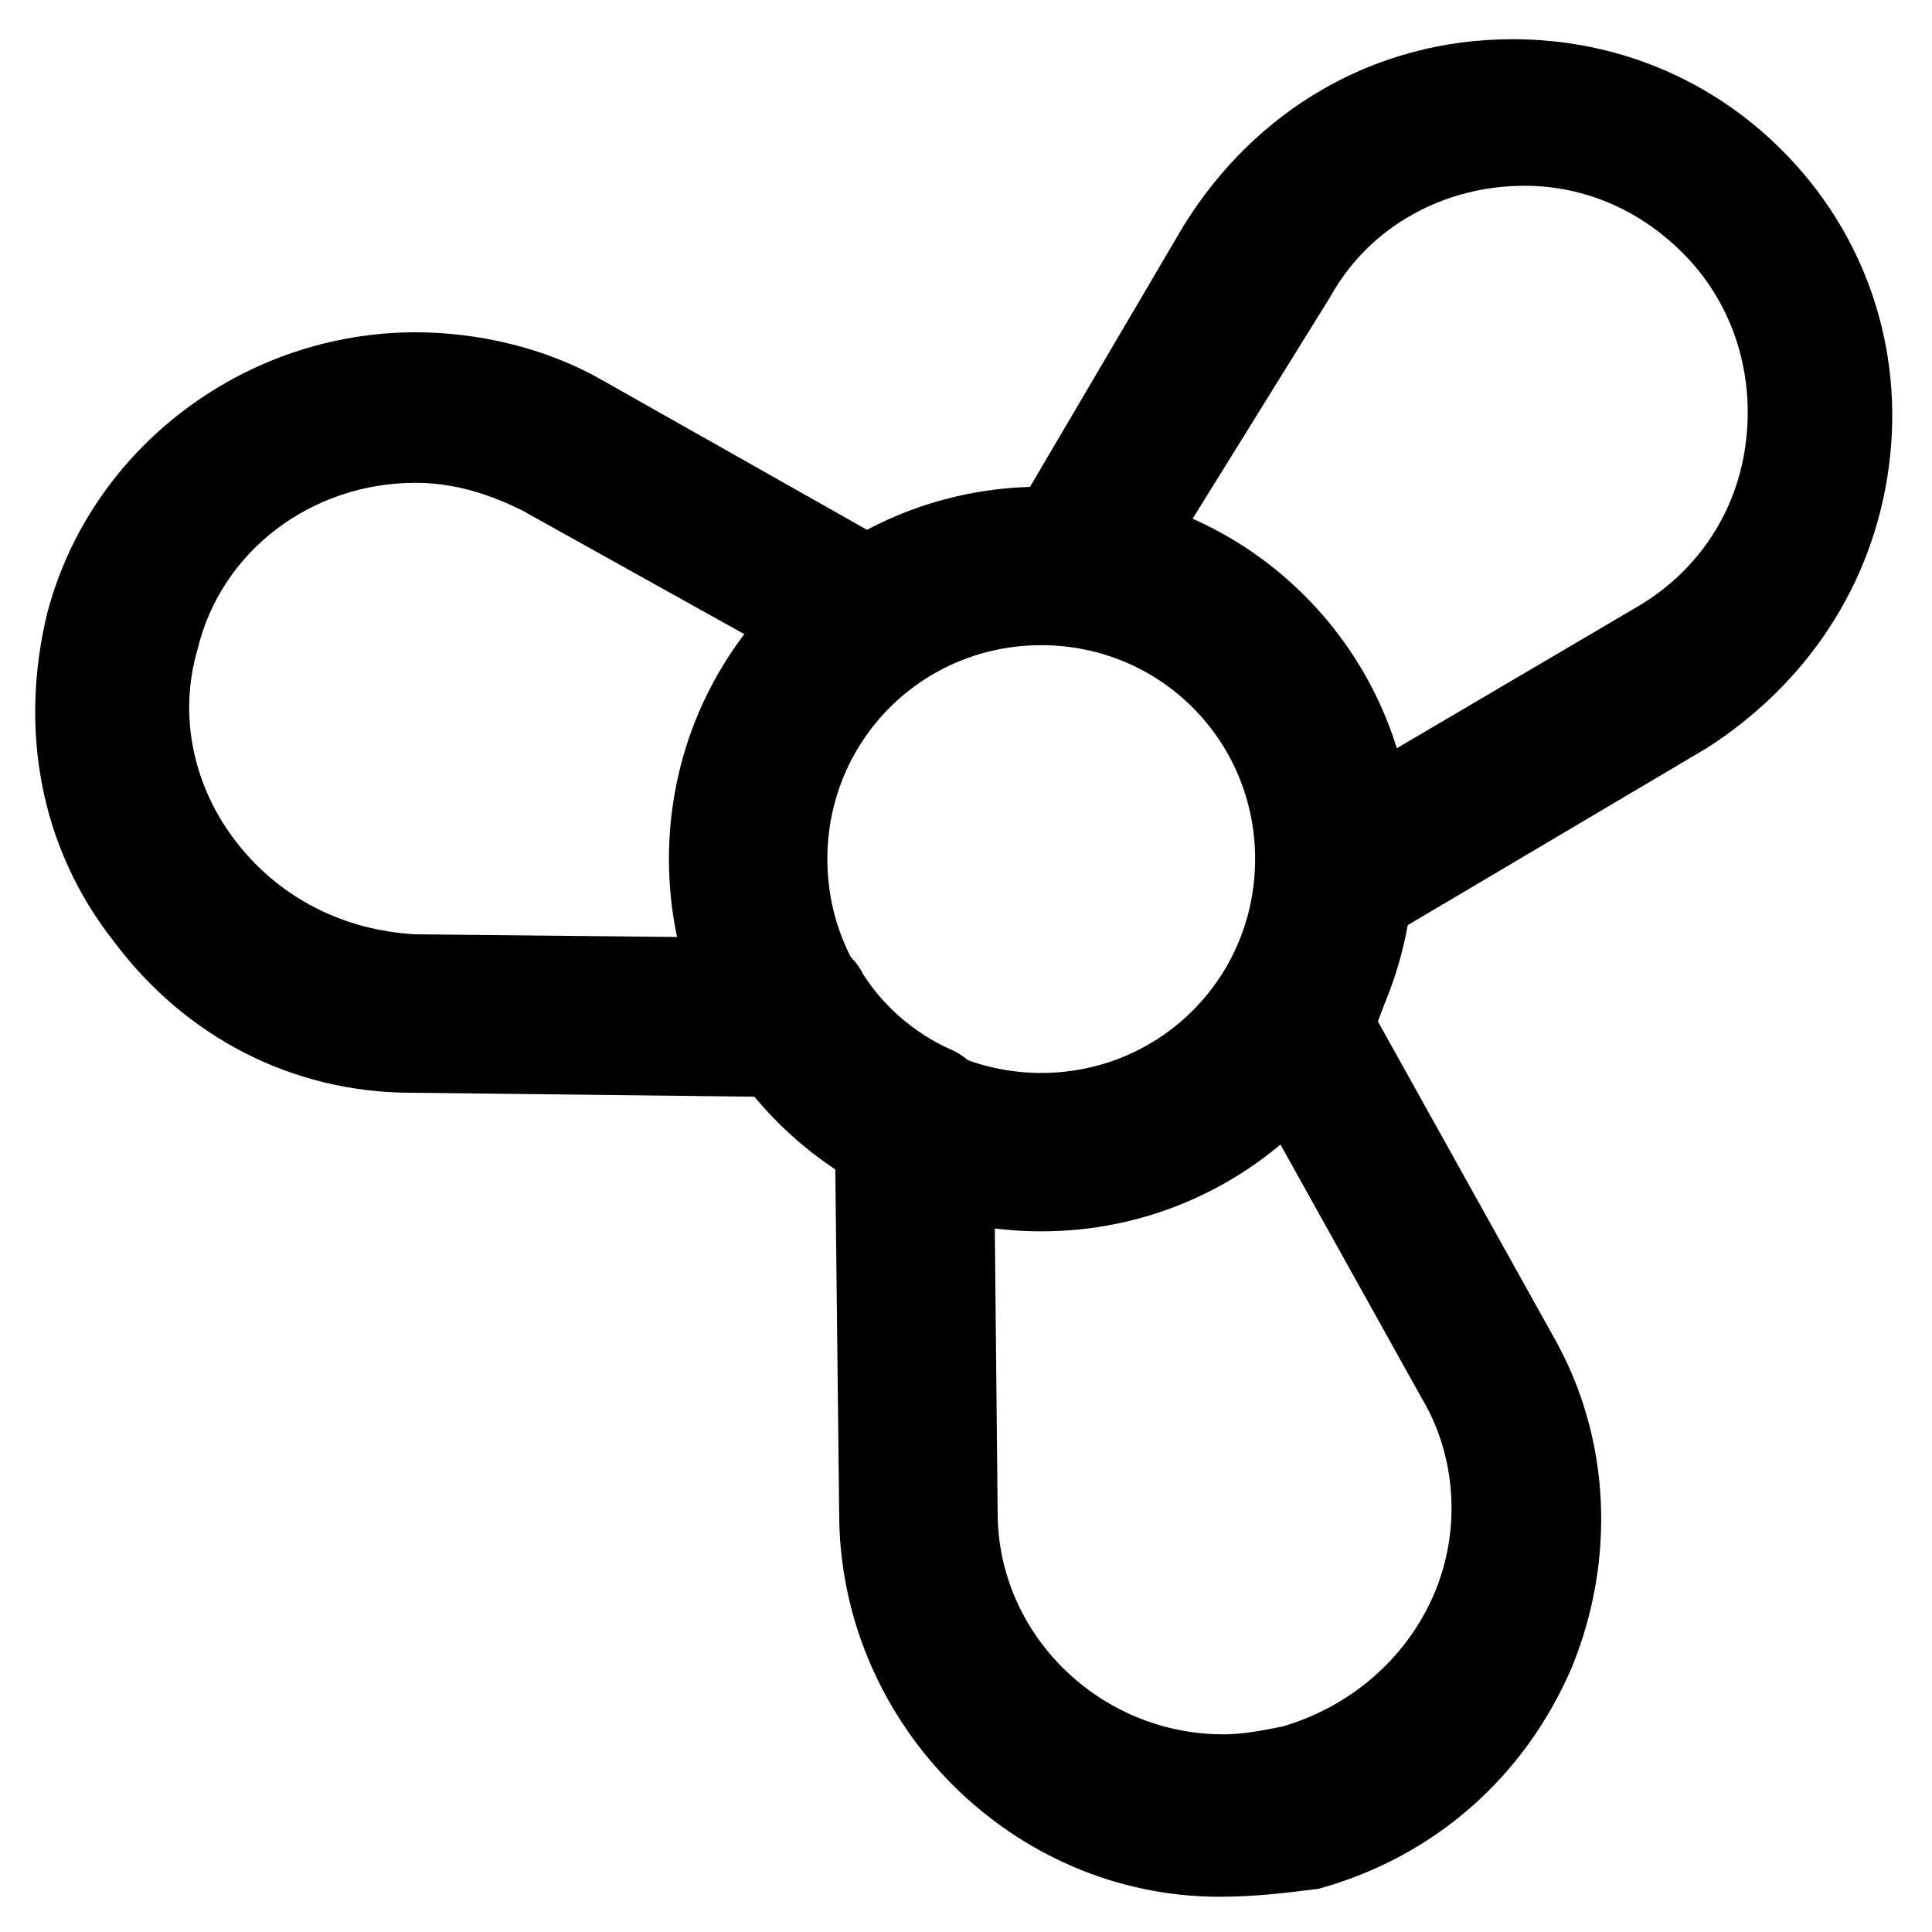 <?xml version="1.0" encoding="UTF-8"?>
<!-- Uploaded to: SVG Repo, www.svgrepo.com, Generator: SVG Repo Mixer Tools -->
<svg fill="#000000" width="800px" height="800px" version="1.1" viewBox="144 144 512 512" xmlns="http://www.w3.org/2000/svg">
 <g>
  <path d="m419.94 470.32c-54.578 0-98.664-44.082-98.664-98.664 0-54.578 44.082-98.664 98.664-98.664 54.578 0 98.664 44.082 98.664 98.664s-44.086 98.664-98.664 98.664zm0-155.34c-31.488 0-56.68 25.191-56.68 56.68 0 31.488 25.191 56.68 56.68 56.68 31.488 0 56.68-25.191 56.68-56.68 0-31.488-25.191-56.68-56.68-56.68z"/>
  <path d="m467.17 646.66c-54.578 0-99.711-45.133-100.76-99.711l-1.051-93.414c-7.348-5.246-14.695-11.547-20.992-18.895l-91.312-1.051c-31.488 0-59.828-14.695-78.719-39.887-19.945-25.188-25.191-56.676-17.844-87.117 11.547-44.082 52.48-74.523 97.613-74.523 16.793 0 34.637 4.199 49.332 12.594l72.422 40.934c12.594-6.297 26.238-10.496 39.887-10.496l41.984-71.371c18.895-30.438 50.383-49.332 87.117-49.332 27.289 0 52.48 10.496 71.371 29.391 22.043 22.043 32.539 52.48 28.34 83.969-4.199 31.488-22.043 57.727-48.281 74.523l-79.77 47.23c-1.051 8.398-4.199 16.793-7.348 25.191l46.184 82.918c15.742 27.289 16.793 59.828 5.246 88.168-12.594 29.391-36.734 50.383-67.176 58.777-8.398 1.051-16.793 2.102-26.242 2.102zm-213.07-374.71c-27.289 0-51.43 17.844-57.727 44.082-5.246 17.844-1.051 36.734 10.496 51.43 11.547 14.695 28.34 23.09 47.23 24.141l101.81 1.051c7.348 0 13.645 3.148 16.793 9.445 5.246 8.398 13.645 15.742 23.09 19.941 7.348 3.148 11.547 10.496 11.547 17.844l1.051 104.96c0 32.539 27.289 58.777 59.828 58.777 5.246 0 10.496-1.051 15.742-2.098 17.844-5.246 32.539-17.844 39.887-34.637 7.348-16.793 6.297-36.734-3.148-52.48l-51.43-92.363c-4.199-6.297-3.148-14.695 1.051-20.992 5.246-8.398 8.398-17.844 8.398-27.289 0-7.348 4.199-12.594 10.496-16.793l89.215-52.48c15.742-9.445 26.238-25.191 28.34-44.082 2.098-18.895-4.199-36.734-16.793-49.332-11.547-11.547-26.238-17.844-41.984-17.844-20.992 0-40.934 10.496-51.43 29.391l-51.438 82.918c-4.199 6.297-11.547 10.496-19.941 9.445-13.645-1.051-27.289 2.098-37.785 9.445-6.297 4.199-14.695 5.246-22.043 1.051l-82.918-46.184c-8.398-4.195-17.844-7.348-28.34-7.348z"/>
 </g>
</svg>